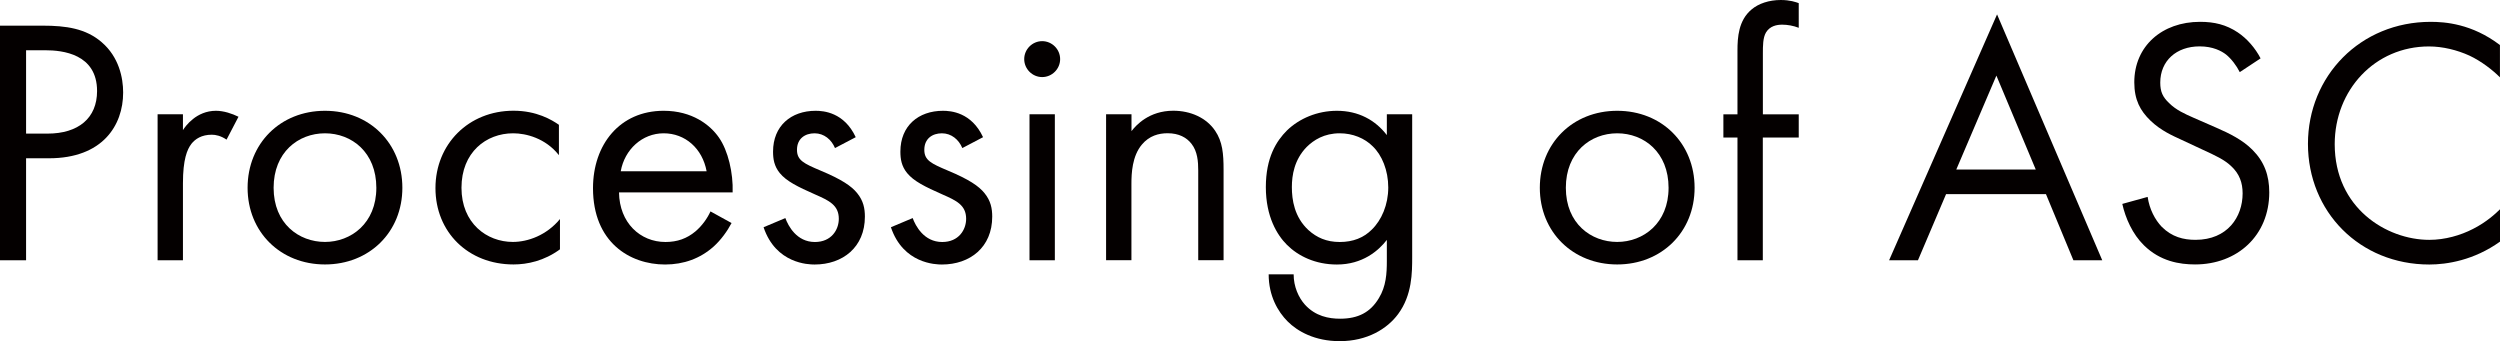 <?xml version="1.0" encoding="UTF-8"?><svg xmlns="http://www.w3.org/2000/svg" viewBox="0 0 406.41 55.46"><defs><style>.d{fill:#040000;}</style></defs><g id="a"/><g id="b"><g id="c"><g><path class="d" d="M6.92,4.17c3.83,0,7.03,.46,9.61,2.69,2.8,2.4,3.49,5.77,3.49,8.18,0,5.37-3.37,10.69-12.06,10.69h-3.72v16.58H0V4.17H6.92Zm-2.69,17.55h3.49c5.03,0,8.06-2.52,8.06-6.92,0-6.06-5.66-6.63-8.4-6.63h-3.14v13.55Z"/><path class="d" d="M25.62,18.58h4.12v2.57c.4-.63,2.17-3.14,5.37-3.14,1.26,0,2.63,.46,3.66,.97l-1.94,3.72c-.92-.63-1.77-.8-2.4-.8-1.66,0-2.69,.69-3.32,1.49-.69,.91-1.37,2.52-1.37,6.4v12.52h-4.12V18.58Z"/><path class="d" d="M40.25,30.53c0-7.2,5.32-12.52,12.58-12.52s12.58,5.32,12.58,12.52-5.37,12.46-12.58,12.46-12.58-5.26-12.58-12.46Zm4.23,0c0,5.83,4.12,8.8,8.35,8.8s8.35-3.03,8.35-8.8-4-8.86-8.35-8.86-8.35,3.09-8.35,8.86Z"/><path class="d" d="M90.85,25.21c-2.17-2.74-5.32-3.54-7.43-3.54-4.4,0-8.4,3.09-8.4,8.86s4.12,8.8,8.35,8.8c2.46,0,5.49-1.09,7.66-3.72v4.92c-2.57,1.89-5.32,2.46-7.55,2.46-7.38,0-12.69-5.26-12.69-12.41s5.38-12.58,12.69-12.58c3.77,0,6.23,1.49,7.38,2.29v4.92Z"/><path class="d" d="M118.93,36.25c-.69,1.31-1.71,2.74-2.92,3.83-2.17,1.94-4.86,2.92-7.89,2.92-5.72,0-11.72-3.6-11.72-12.41,0-7.09,4.35-12.58,11.49-12.58,4.63,0,7.55,2.29,8.98,4.35,1.49,2.12,2.34,5.77,2.23,8.92h-18.47c.06,4.92,3.43,8.06,7.55,8.06,1.94,0,3.49-.57,4.86-1.71,1.09-.92,1.94-2.12,2.46-3.26l3.43,1.89Zm-4.06-8.41c-.69-3.72-3.49-6.17-6.98-6.17s-6.35,2.63-6.98,6.17h13.95Z"/><path class="d" d="M135.74,24.07c-.57-1.37-1.77-2.4-3.32-2.4s-2.86,.86-2.86,2.69c0,1.71,1.14,2.23,3.83,3.37,3.43,1.43,5.03,2.52,5.95,3.66,1.03,1.26,1.26,2.52,1.26,3.83,0,4.97-3.6,7.78-8.18,7.78-.97,0-6.29-.11-8.29-6.06l3.54-1.49c.46,1.26,1.83,3.89,4.8,3.89,2.69,0,3.89-2,3.89-3.77,0-2.23-1.6-2.97-3.83-3.95-2.86-1.26-4.69-2.17-5.77-3.49-.92-1.14-1.09-2.29-1.09-3.49,0-4.17,2.92-6.63,6.92-6.63,1.26,0,4.63,.23,6.52,4.29l-3.37,1.77Z"/><path class="d" d="M156.44,24.07c-.57-1.37-1.77-2.4-3.32-2.4s-2.86,.86-2.86,2.69c0,1.71,1.14,2.23,3.83,3.37,3.43,1.43,5.03,2.52,5.95,3.66,1.03,1.26,1.26,2.52,1.26,3.83,0,4.97-3.6,7.78-8.18,7.78-.97,0-6.29-.11-8.29-6.06l3.54-1.49c.46,1.26,1.83,3.89,4.8,3.89,2.69,0,3.89-2,3.89-3.77,0-2.23-1.6-2.97-3.83-3.95-2.86-1.26-4.69-2.17-5.77-3.49-.92-1.14-1.09-2.29-1.09-3.49,0-4.17,2.92-6.63,6.92-6.63,1.26,0,4.63,.23,6.52,4.29l-3.37,1.77Z"/><path class="d" d="M169.42,6.69c1.6,0,2.92,1.32,2.92,2.92s-1.32,2.92-2.92,2.92-2.92-1.32-2.92-2.92,1.32-2.92,2.92-2.92Zm2.06,11.89v23.73h-4.12V18.58h4.12Z"/><path class="d" d="M179.82,18.58h4.12v2.74c.74-.97,2.86-3.32,6.8-3.32,2.8,0,5.37,1.14,6.8,3.26,1.2,1.77,1.37,3.72,1.37,6.35v14.69h-4.12v-14.58c0-1.43-.11-3.09-1.09-4.34-.8-1.03-2.06-1.72-3.89-1.72-1.43,0-2.97,.4-4.17,1.83-1.6,1.89-1.71,4.69-1.71,6.4v12.41h-4.12V18.58Z"/><path class="d" d="M225.45,18.58h4.12v23.16c0,2.57,0,6.23-2.29,9.32-1.77,2.4-5.03,4.4-9.49,4.4-4.06,0-6.86-1.6-8.46-3.2s-3.09-4.17-3.09-7.66h4.06c0,2,.8,3.77,1.83,4.92,1.71,1.89,3.89,2.29,5.72,2.29,2.92,0,4.92-1.03,6.29-3.32,1.2-1.94,1.31-4.06,1.31-6.06v-3.43c-1.37,1.77-3.95,4-8.12,4-3.49,0-6.29-1.37-8.12-3.2-1.6-1.6-3.43-4.57-3.43-9.38s1.71-7.49,3.43-9.21c2-1.94,4.92-3.2,8.12-3.2,3.49,0,6.23,1.49,8.12,3.95v-3.37Zm-13.04,5.32c-2,2.06-2.4,4.57-2.4,6.52,0,2.06,.4,4.86,2.69,6.98,1.32,1.2,2.92,1.94,5.09,1.94s3.89-.69,5.2-2c1.6-1.54,2.69-4.06,2.69-6.86s-1.03-5.26-2.52-6.69c-1.31-1.32-3.26-2.12-5.37-2.12-2.52,0-4.23,1.09-5.38,2.23Z"/><path class="d" d="M250.32,30.53c0-7.2,5.32-12.52,12.58-12.52s12.58,5.32,12.58,12.52-5.38,12.46-12.58,12.46-12.58-5.26-12.58-12.46Zm4.23,0c0,5.83,4.12,8.8,8.35,8.8s8.35-3.03,8.35-8.8-4-8.86-8.35-8.86-8.35,3.09-8.35,8.86Z"/><path class="d" d="M286.57,22.36v19.95h-4.12V22.36h-2.29v-3.77h2.29V8.23c0-2.17,.17-4.92,2.29-6.69,1.14-.97,2.86-1.54,4.75-1.54,1.49,0,2.46,.34,2.92,.51V4.52c-.86-.34-1.83-.51-2.69-.51-.92,0-2,.23-2.63,1.26-.51,.86-.51,2.17-.51,3.43v9.89h5.83v3.77h-5.83Z"/><path class="d" d="M332.6,31.56h-16.24l-4.57,10.75h-4.69L324.65,2.34l17.1,39.97h-4.69l-4.46-10.75Zm-1.66-4l-6.4-15.27-6.52,15.27h12.92Z"/><path class="d" d="M364.1,11.72c-.51-1.03-1.37-2.17-2.23-2.86-.74-.57-2.12-1.32-4.29-1.32-3.77,0-6.4,2.34-6.4,5.89,0,1.49,.4,2.34,1.43,3.32,1.14,1.14,2.57,1.77,4,2.4l3.66,1.6c2.23,.97,4.29,2,5.89,3.6,1.94,1.94,2.74,4.17,2.74,6.92,0,7.03-5.2,11.72-12.06,11.72-2.52,0-5.66-.51-8.29-3.09-1.89-1.83-3.03-4.46-3.54-6.75l4.12-1.14c.29,2,1.2,3.72,2.29,4.86,1.66,1.66,3.54,2.12,5.49,2.12,5.2,0,7.66-3.72,7.66-7.55,0-1.72-.51-3.2-1.89-4.46-1.09-1.03-2.57-1.71-4.57-2.63l-3.43-1.6c-1.49-.69-3.37-1.49-5.09-3.14-1.66-1.6-2.63-3.37-2.63-6.23,0-5.89,4.52-9.83,10.69-9.83,2.34,0,4.23,.46,6.12,1.71,1.54,1.03,2.86,2.57,3.72,4.23l-3.37,2.23Z"/><path class="d" d="M406.41,12.58c-1.2-1.2-3.03-2.63-4.97-3.54-2-.91-4.34-1.49-6.58-1.49-8.8,0-15.32,7.09-15.32,15.89,0,10.35,8.4,15.55,15.38,15.55,2.57,0,5.09-.74,7.09-1.77,2.17-1.09,3.72-2.52,4.4-3.2v5.26c-4.23,3.03-8.63,3.72-11.49,3.72-11.32,0-19.73-8.58-19.73-19.61s8.52-19.84,19.95-19.84c2.29,0,6.69,.29,11.26,3.77v5.26Z"/></g></g></g></svg>
